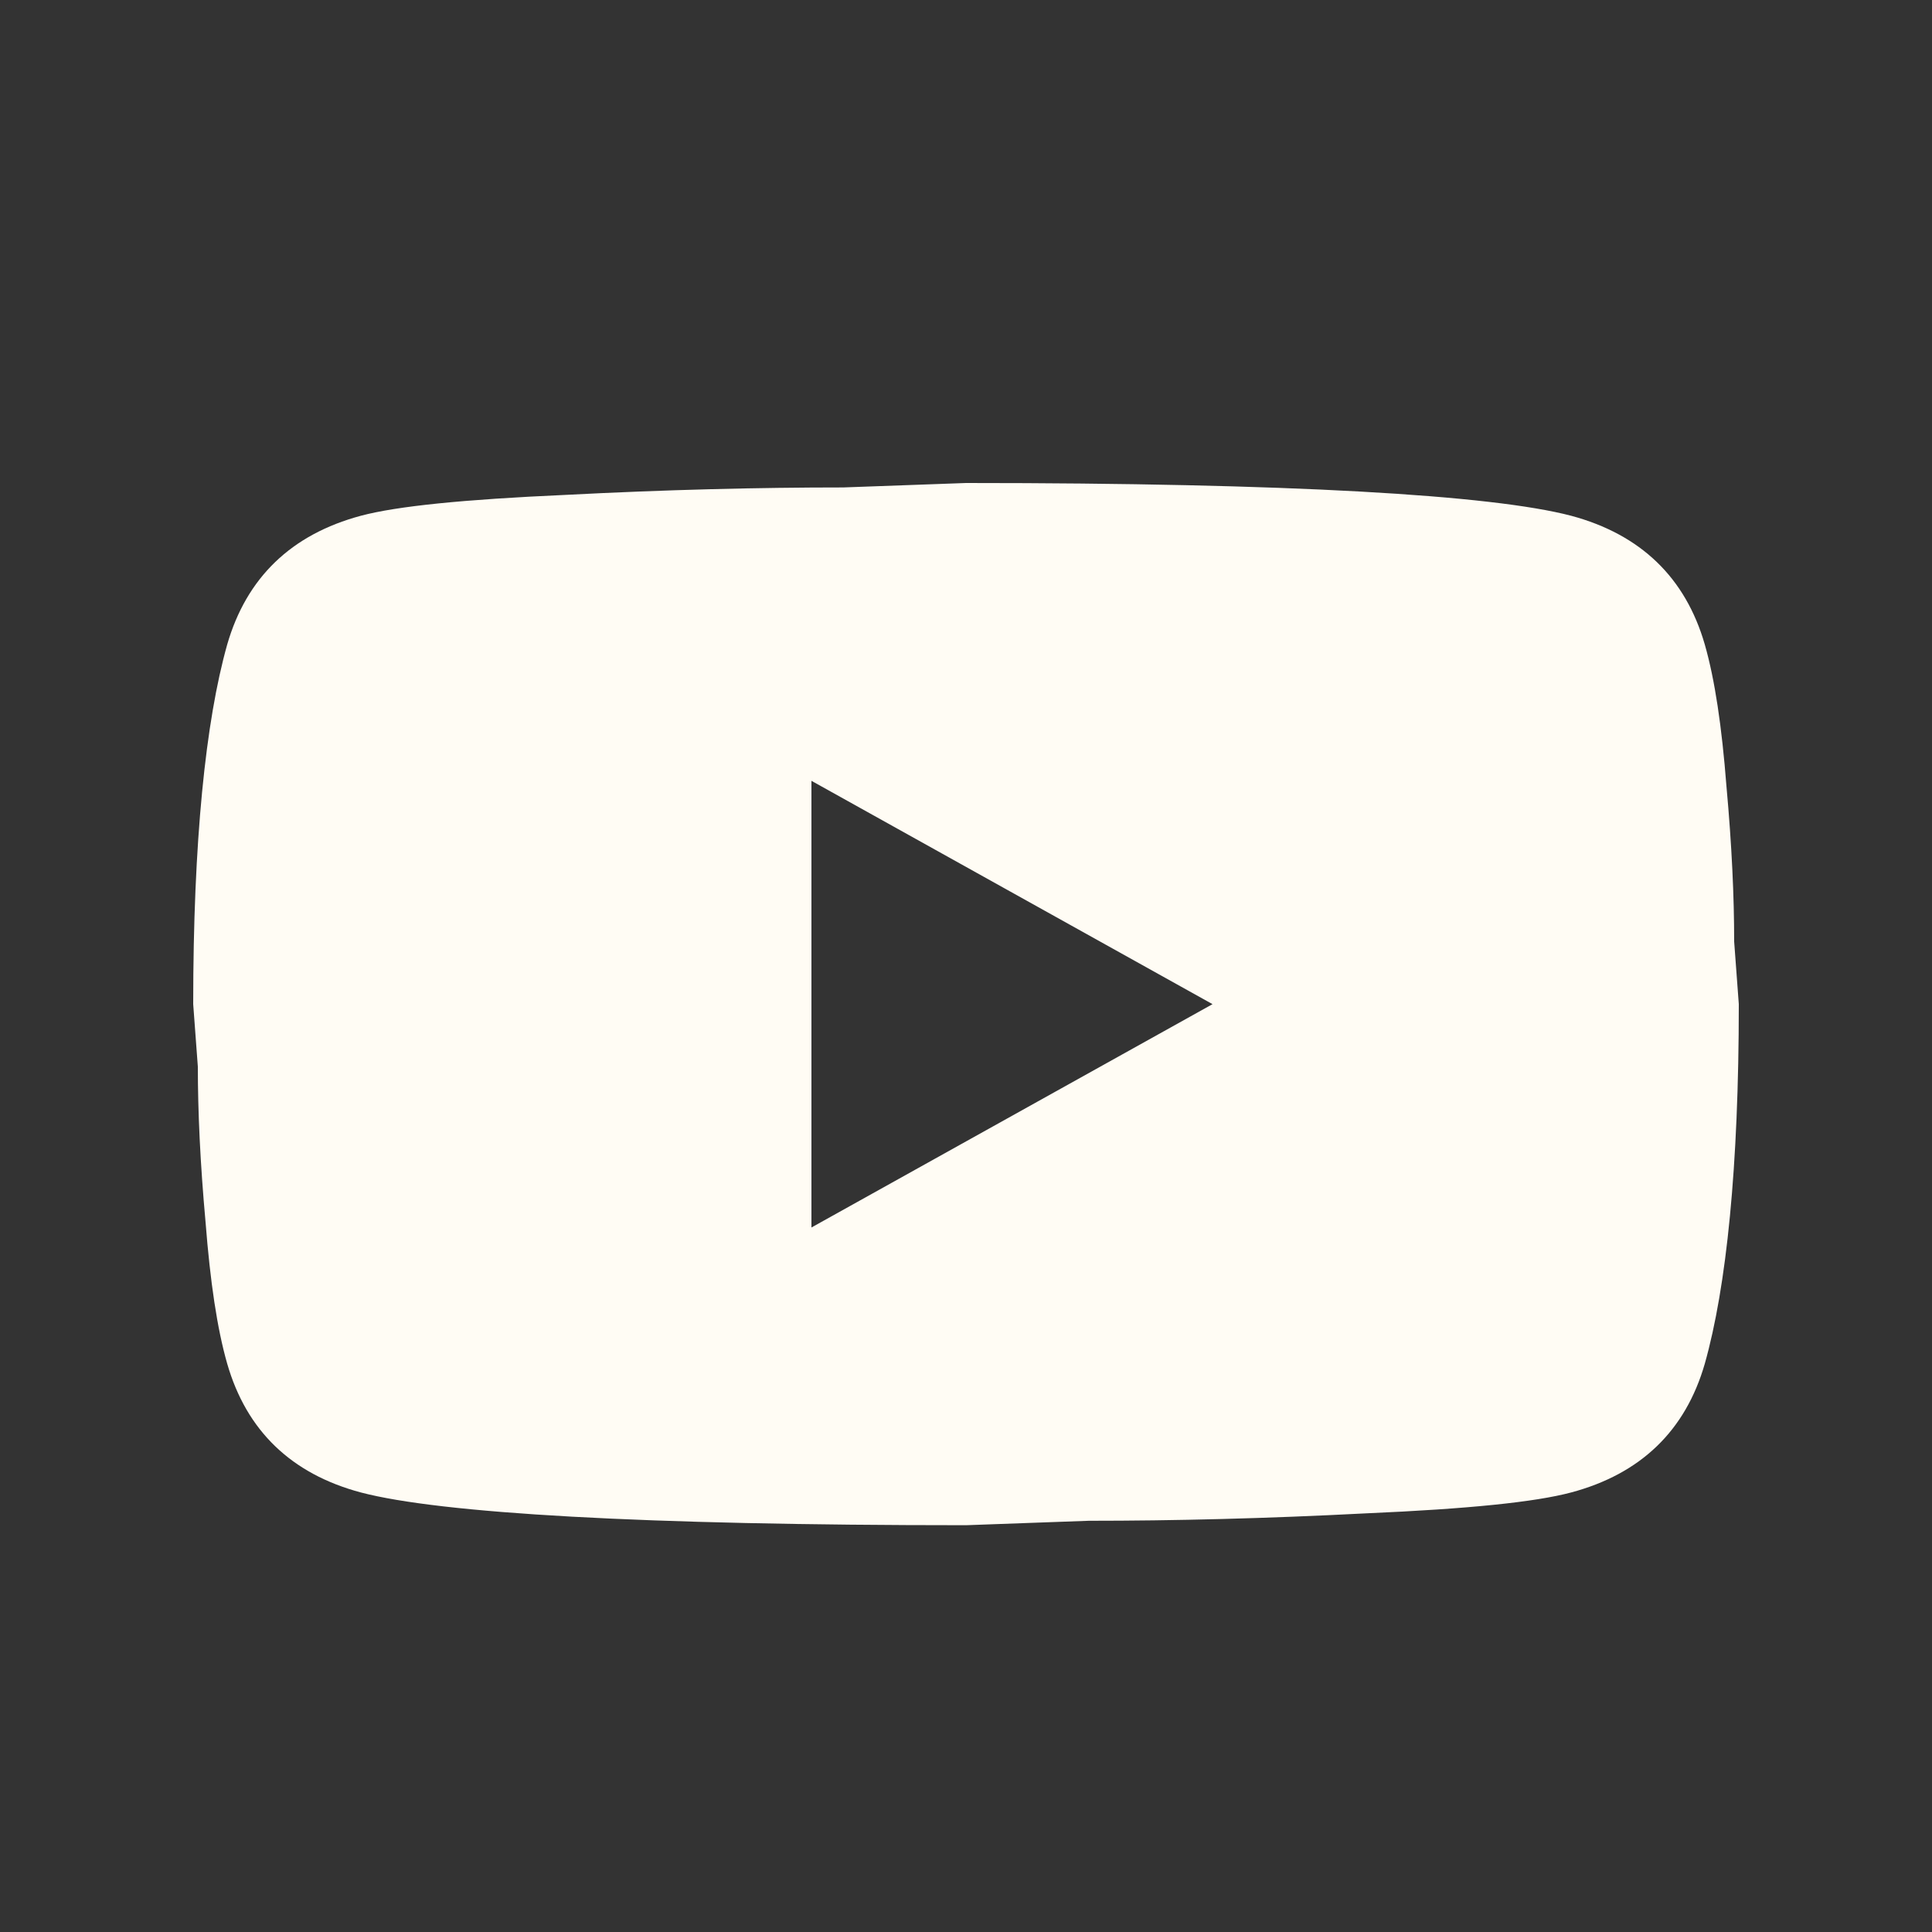 <svg width="20" height="20" viewBox="0 0 20 20" fill="none" xmlns="http://www.w3.org/2000/svg">
<rect x="0" y="0" width="20" height="20" fill="#333333" stroke="none"/>
<g id="youtube">
<path id="Union" d="M8.4 12.707L12.552 10.395L8.4 8.083V12.707ZM17.648 6.672C17.752 7.035 17.824 7.52 17.872 8.137C17.928 8.753 17.952 9.285 17.952 9.747L18 10.395C18 12.082 17.872 13.323 17.648 14.117C17.448 14.811 16.984 15.258 16.264 15.45C15.888 15.55 15.2 15.62 14.144 15.666C13.104 15.72 12.152 15.743 11.272 15.743L10 15.789C6.648 15.789 4.56 15.666 3.736 15.45C3.016 15.258 2.552 14.811 2.352 14.117C2.248 13.755 2.176 13.269 2.128 12.653C2.072 12.036 2.048 11.504 2.048 11.042L2 10.395C2 8.707 2.128 7.466 2.352 6.672C2.552 5.979 3.016 5.532 3.736 5.339C4.112 5.239 4.8 5.17 5.856 5.123C6.896 5.069 7.848 5.046 8.728 5.046L10 5C13.352 5 15.44 5.123 16.264 5.339C16.984 5.532 17.448 5.979 17.648 6.672Z" fill="#FFFCF4"/>
</g>
</svg>
